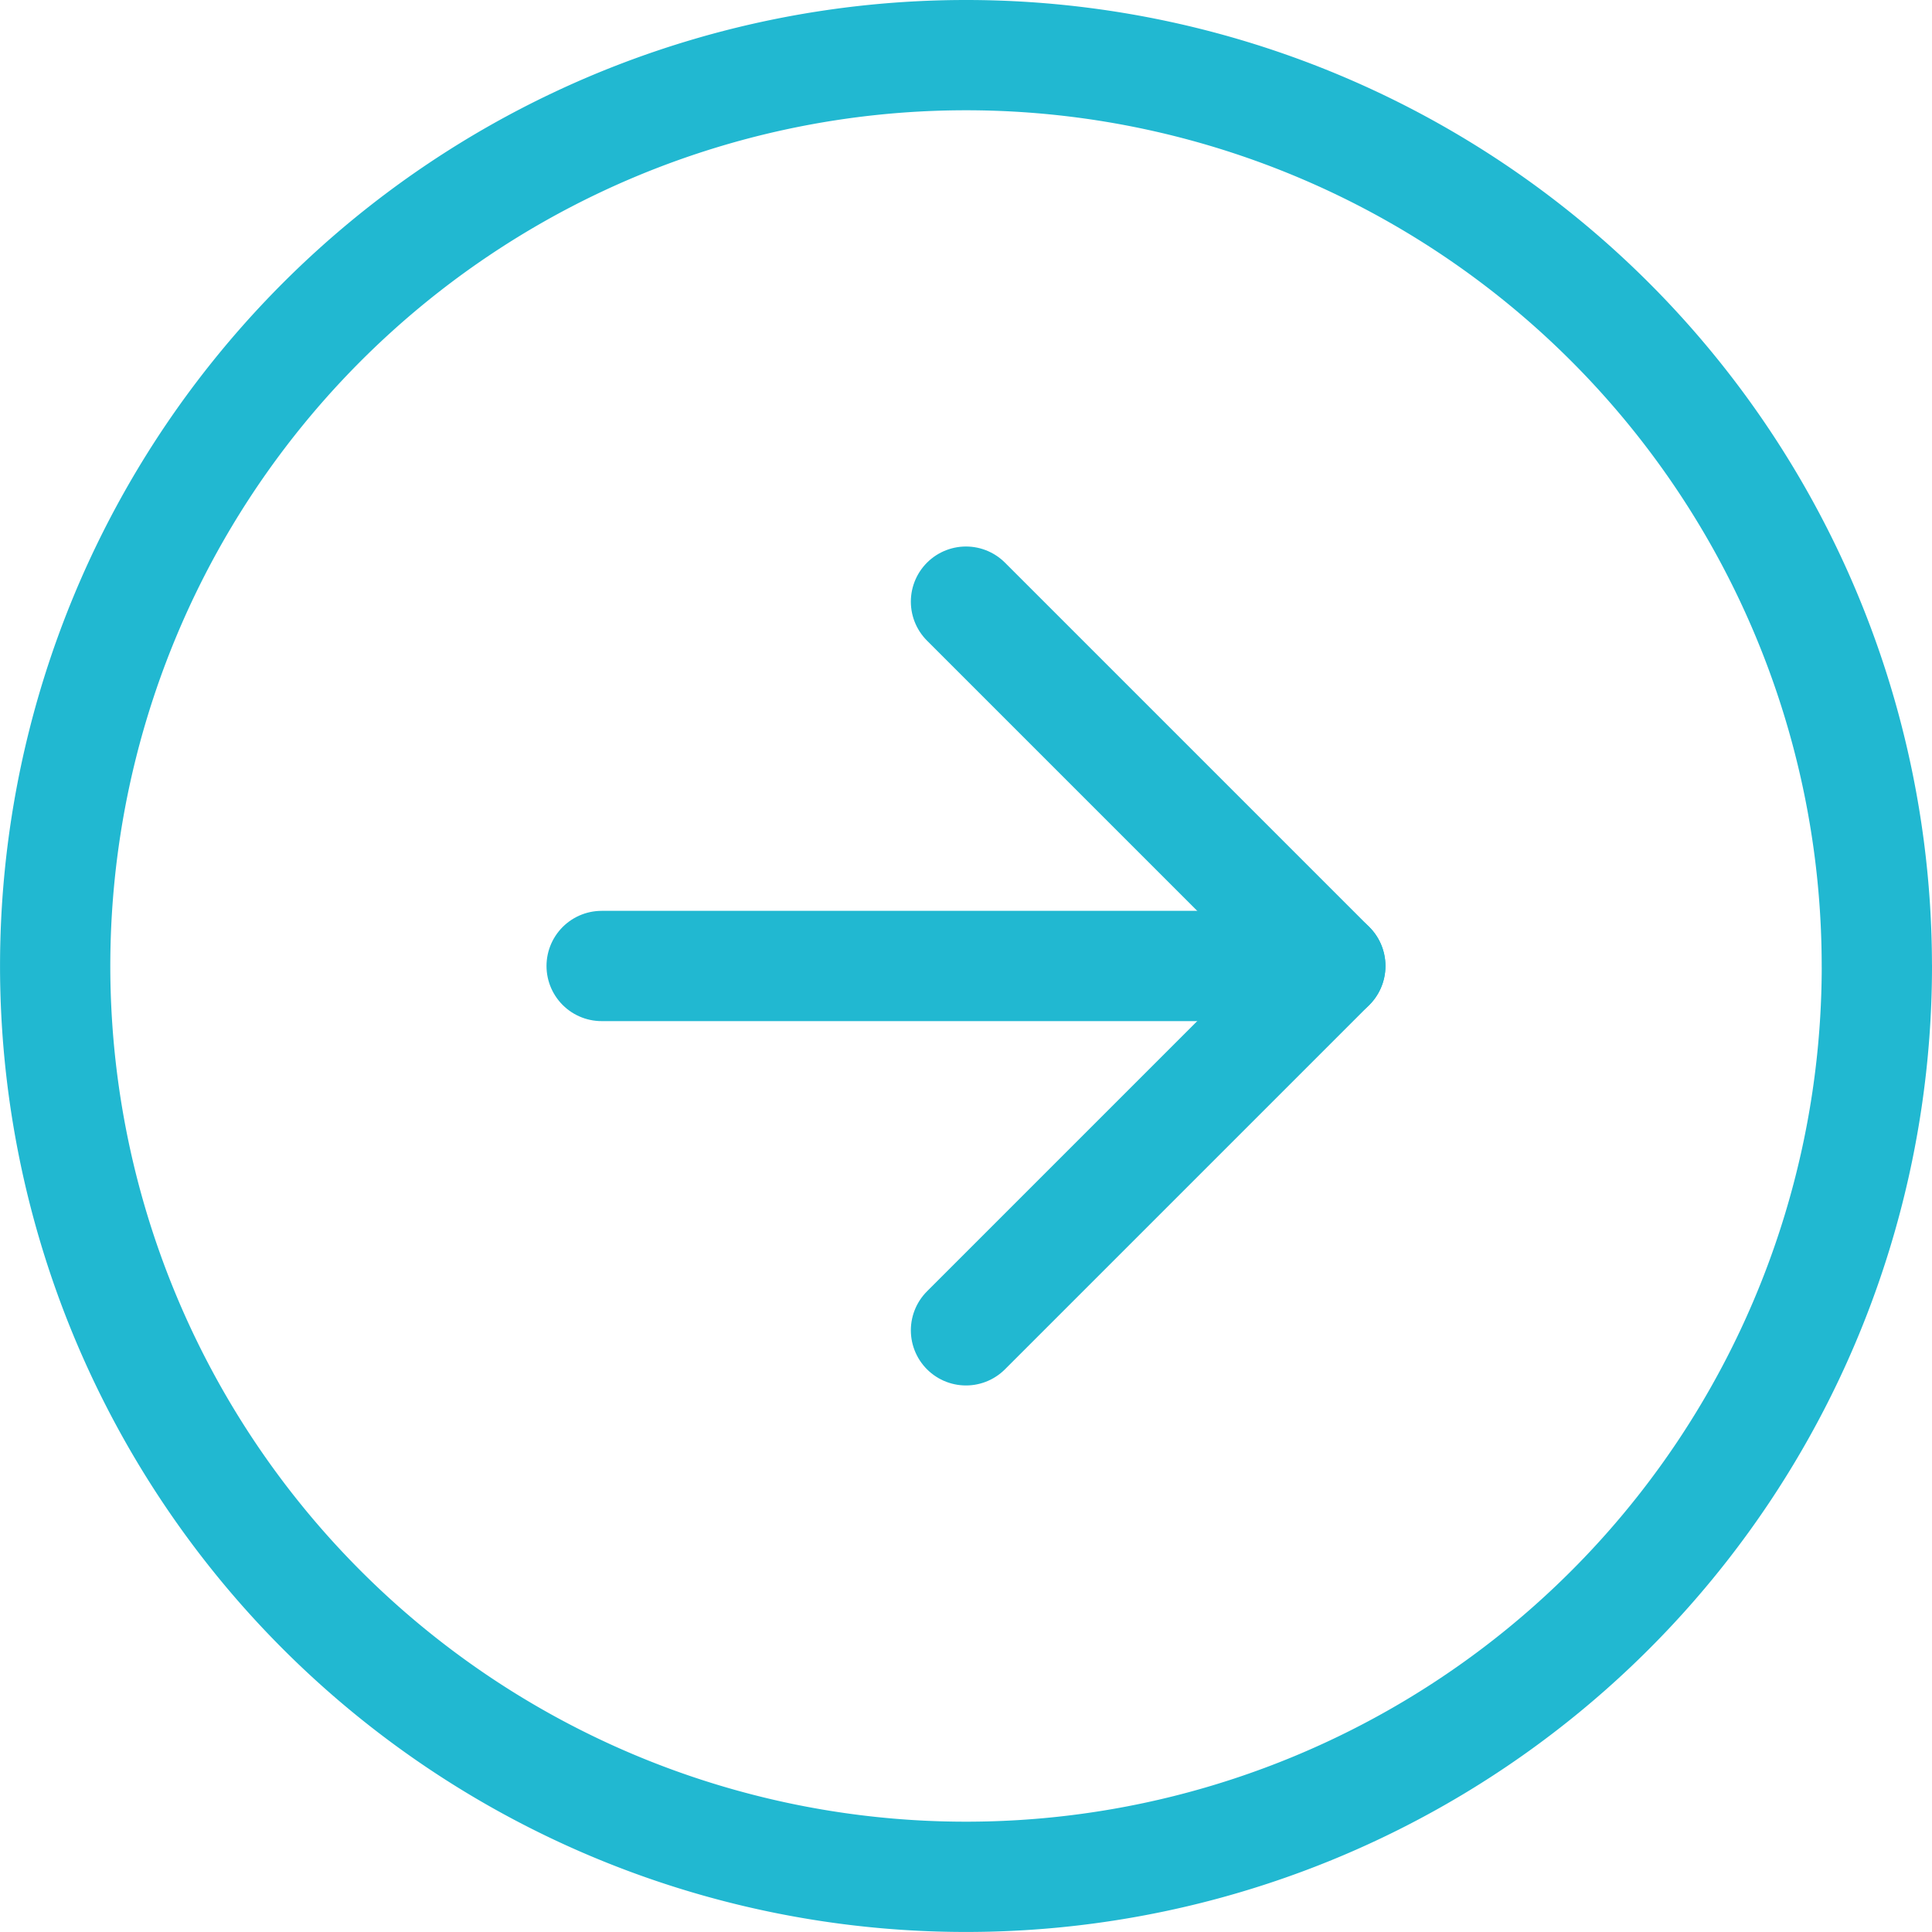 <svg xmlns="http://www.w3.org/2000/svg" width="52.561" height="52.561" viewBox="0 0 52.561 52.561">
  <g id="Icon_feather-arrow-right-circle" data-name="Icon feather-arrow-right-circle" transform="translate(1.5 1.5)">
    <path id="Tracé_31" data-name="Tracé 31" d="M52.561,27.78A24.78,24.78,0,1,1,27.78,3a24.78,24.78,0,0,1,24.78,24.78Z" transform="translate(-3 -3)" fill="none" stroke="#21B8D1" stroke-linecap="round" stroke-linejoin="round" stroke-width="3"/>
    <path id="Tracé_32" data-name="Tracé 32" d="M18,31.824l9.912-9.912L18,12" transform="translate(6.78 2.868)" fill="none" stroke="#21B8D1" stroke-linecap="round" stroke-linejoin="round" stroke-width="3"/>
    <path id="Tracé_33" data-name="Tracé 33" d="M12,18H31.824" transform="translate(2.868 6.78)" fill="none" stroke="#21B8D1" stroke-linecap="round" stroke-linejoin="round" stroke-width="3"/>
  </g>
</svg>
